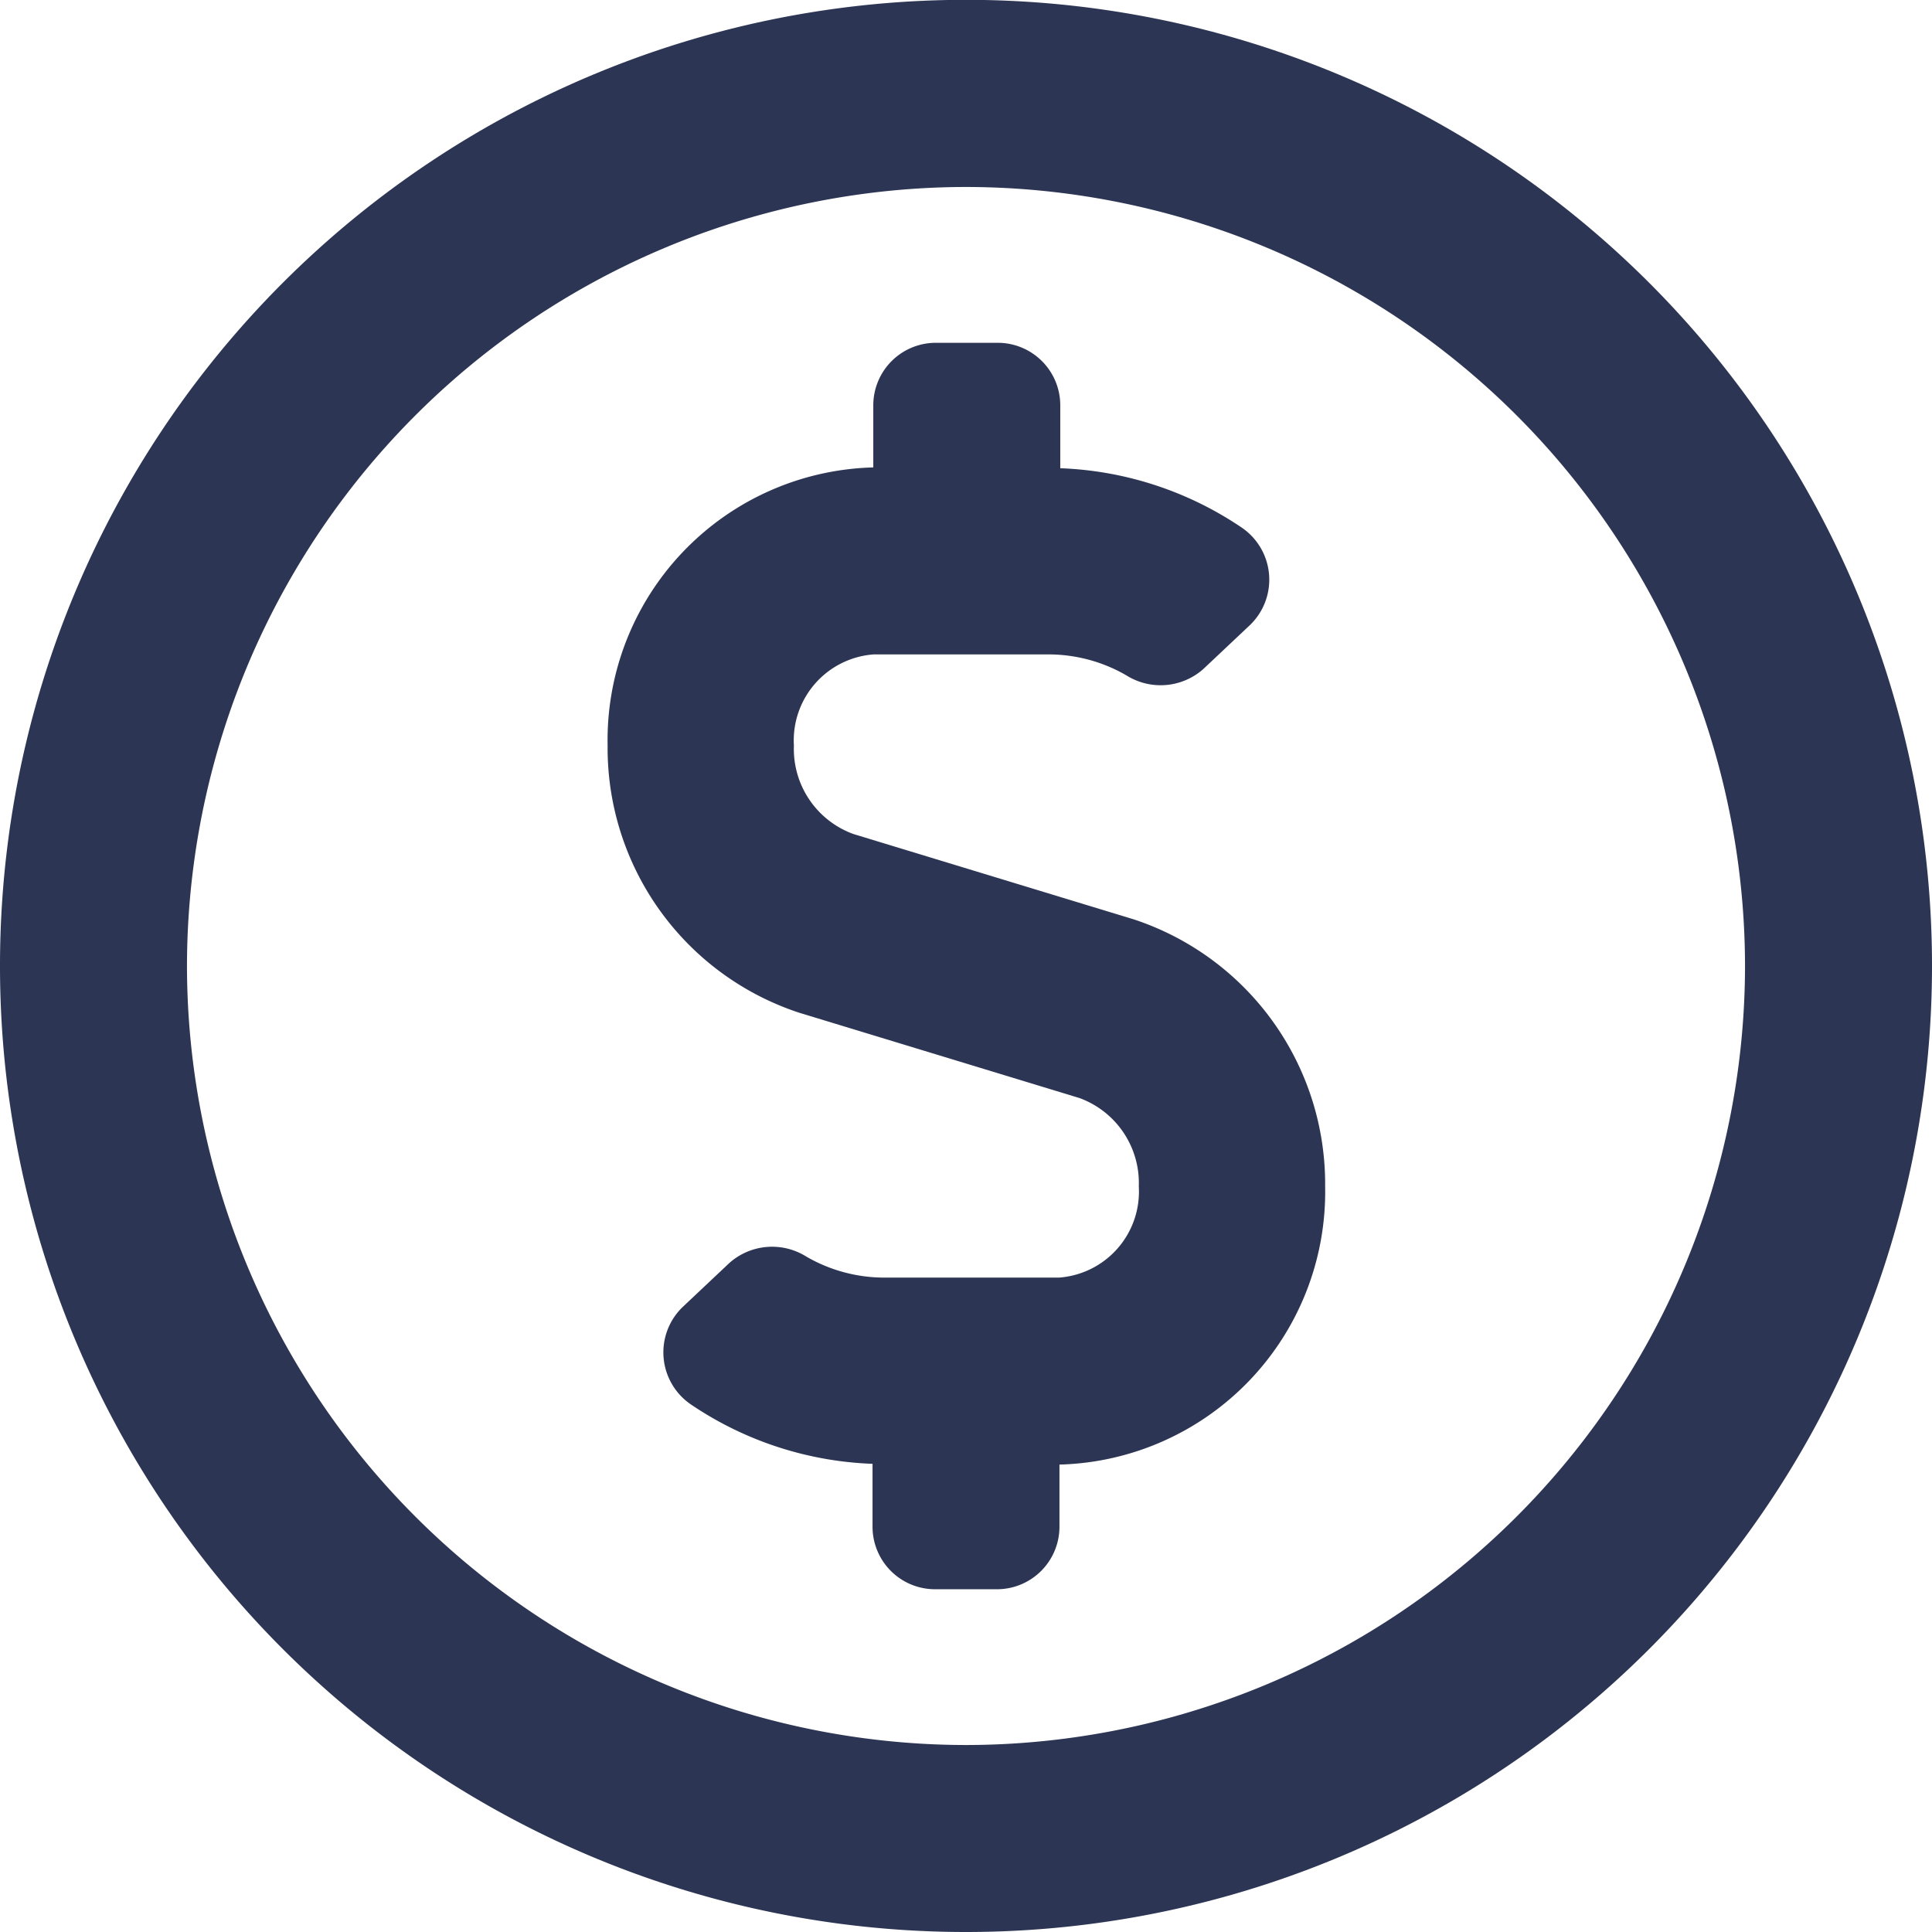 <svg xmlns="http://www.w3.org/2000/svg" width="35.844" height="35.844" viewBox="0 0 35.844 35.844"><path d="M3.107-14.742l-5.2-1.583a1.679,1.679,0,0,1-1.1-1.64,1.6,1.6,0,0,1,1.481-1.691H1.539a2.883,2.883,0,0,1,1.438.39A1.194,1.194,0,0,0,4.4-19.382l.867-.817A1.169,1.169,0,0,0,5.1-22.019,6.42,6.42,0,0,0,1.749-23.11v-1.171A1.16,1.16,0,0,0,.593-25.437H-.564A1.16,1.16,0,0,0-1.72-24.281v1.156a5.062,5.062,0,0,0-4.929,5.16,5.17,5.17,0,0,0,3.555,4.957l5.2,1.583a1.679,1.679,0,0,1,1.1,1.64A1.6,1.6,0,0,1,1.727-8.094H-1.525a2.883,2.883,0,0,1-1.438-.39,1.194,1.194,0,0,0-1.424.116l-.867.817a1.169,1.169,0,0,0,.166,1.821A6.42,6.42,0,0,0-1.734-4.639v1.171A1.16,1.16,0,0,0-.578-2.312H.578A1.16,1.16,0,0,0,1.734-3.469V-4.625a5.062,5.062,0,0,0,4.929-5.16A5.17,5.17,0,0,0,3.107-14.742ZM0-31.8A17.919,17.919,0,0,0-17.922-13.875,17.919,17.919,0,0,0,0,4.047,17.919,17.919,0,0,0,17.922-13.875,17.919,17.919,0,0,0,0-31.8ZM0,.578A14.468,14.468,0,0,1-14.453-13.875,14.468,14.468,0,0,1,0-28.328,14.468,14.468,0,0,1,14.453-13.875,14.468,14.468,0,0,1,0,.578Z" transform="translate(17.922 31.797)" fill="#2c3553"/></svg>